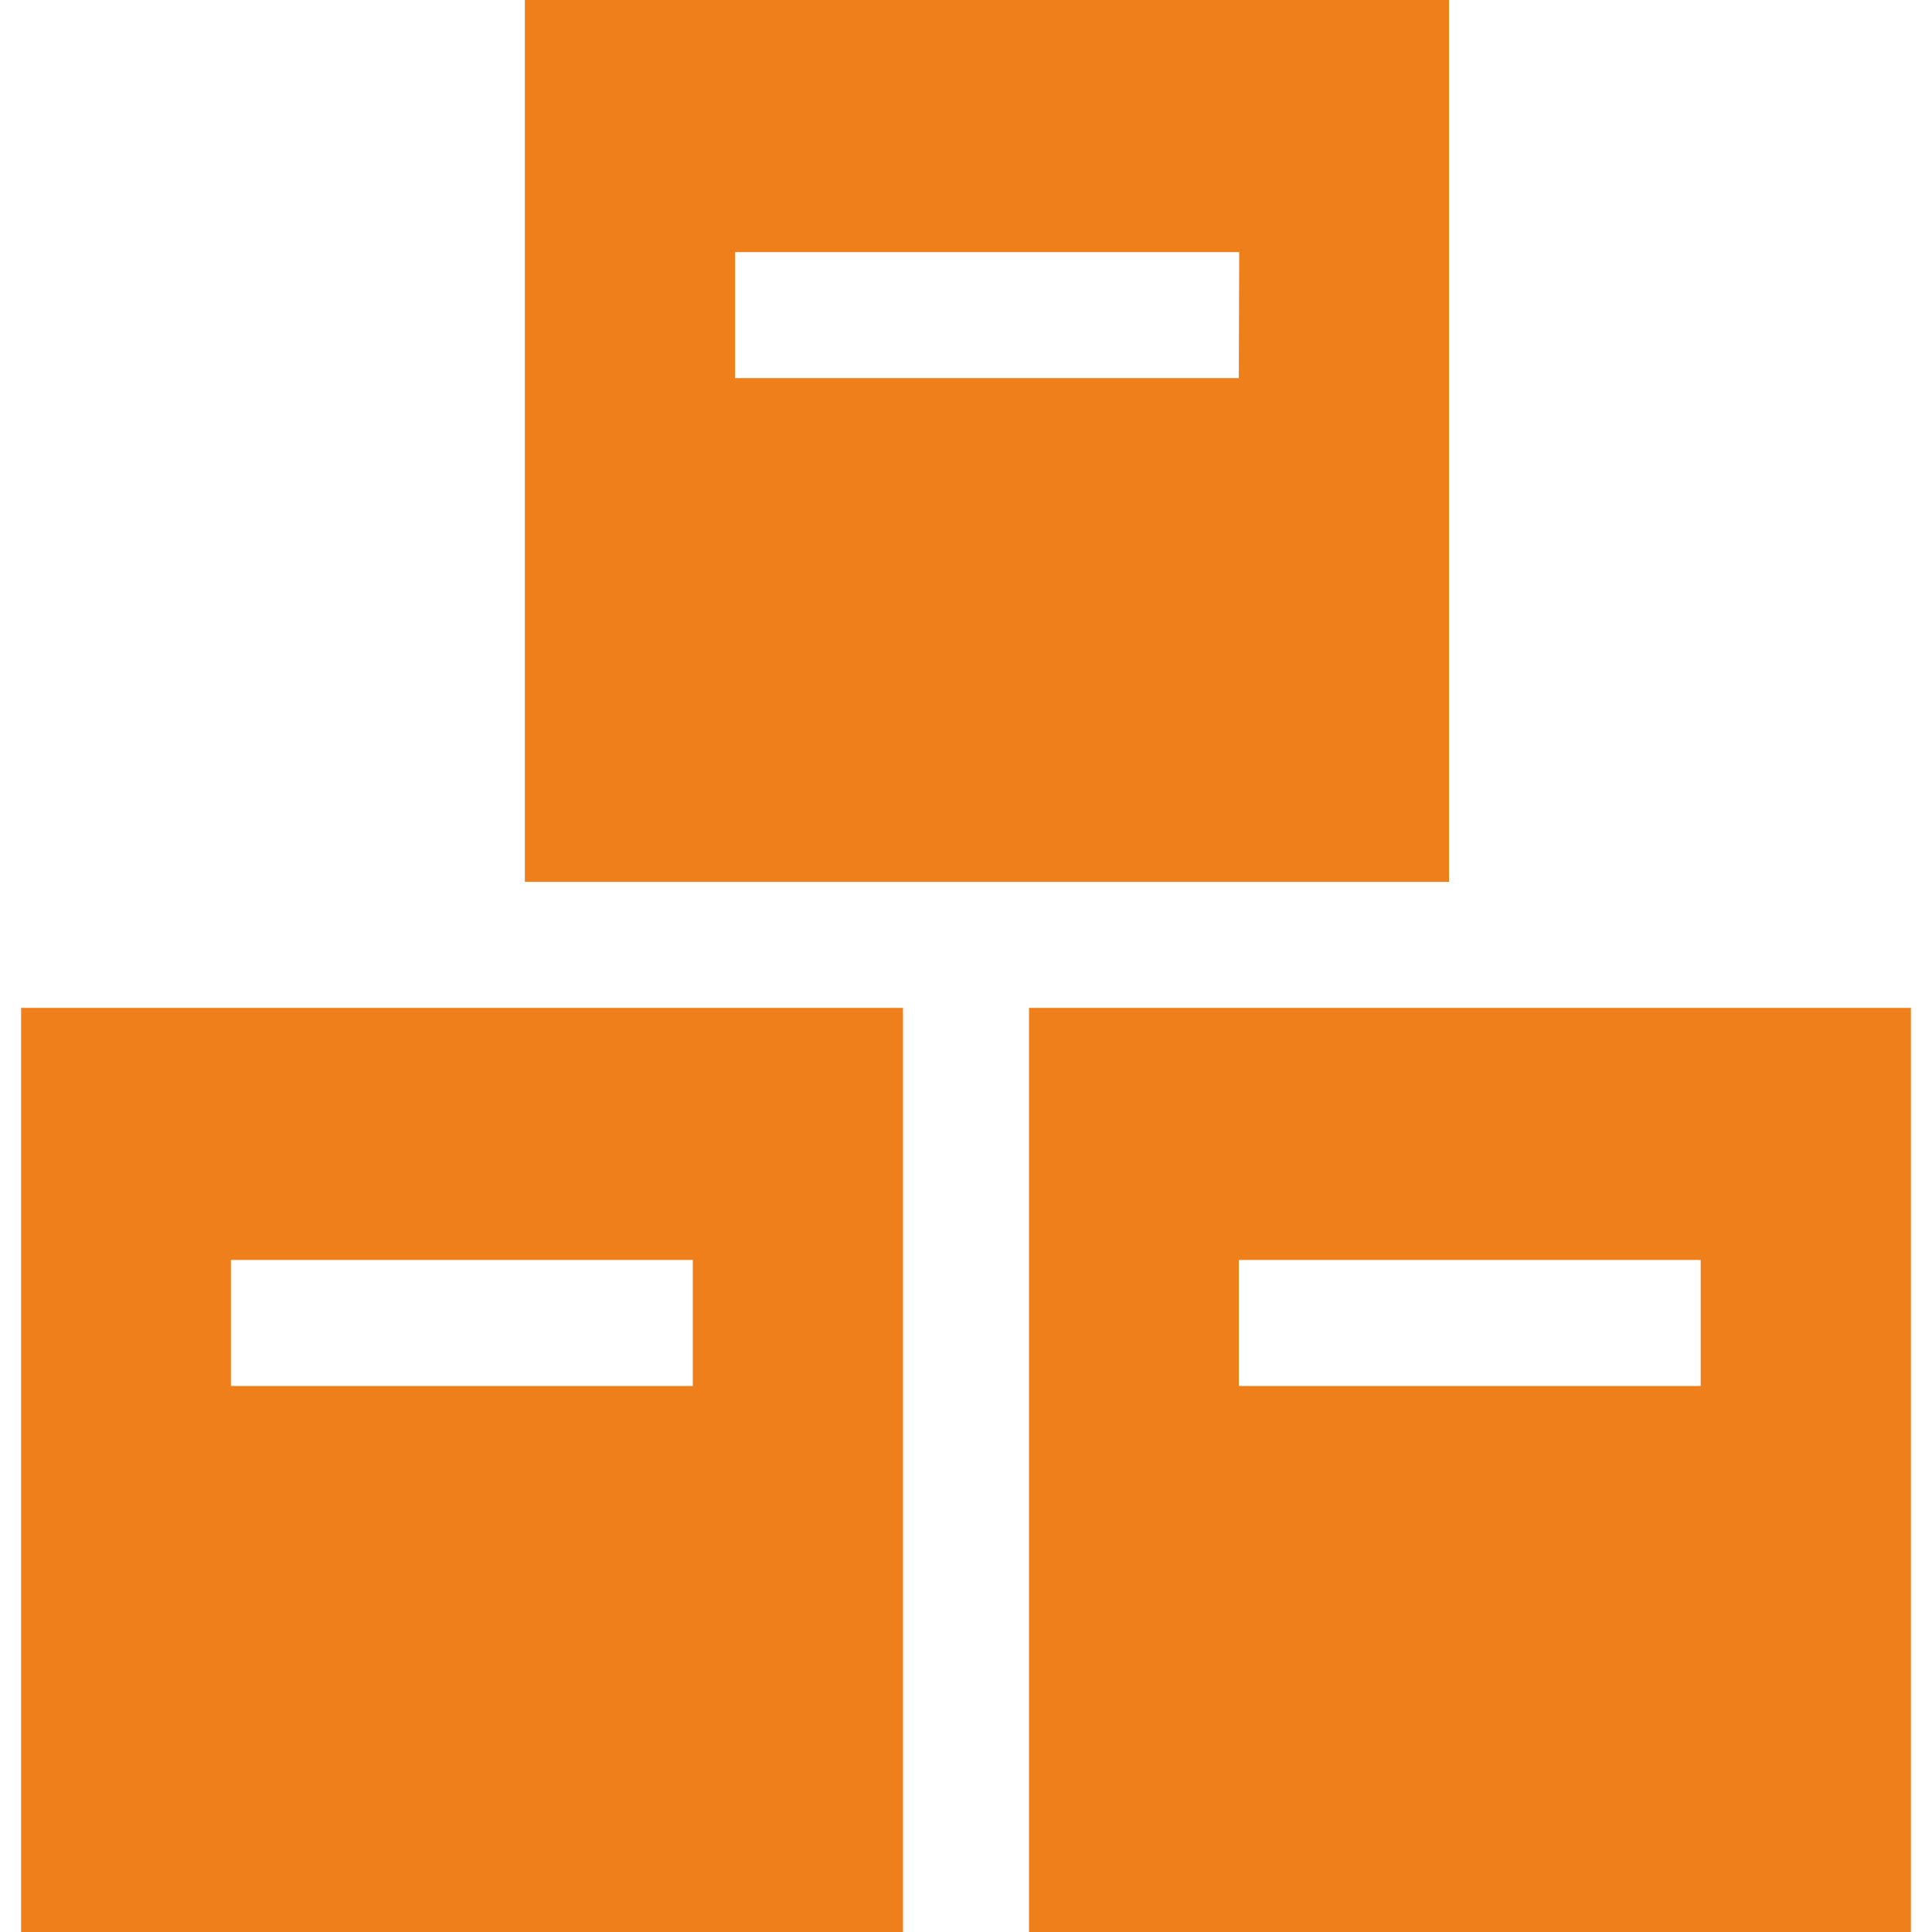 <?xml version="1.0" encoding="utf-8"?>
<!-- Generator: Adobe Illustrator 21.0.0, SVG Export Plug-In . SVG Version: 6.00 Build 0)  -->
<svg version="1.1" id="Layer_1" xmlns="http://www.w3.org/2000/svg" xmlns:xlink="http://www.w3.org/1999/xlink" x="0px" y="0px"
	 viewBox="0 0 512 512" style="enable-background:new 0 0 512 512;" xml:space="preserve">
<style type="text/css">
	.st0{fill:#EF7F1A;}
</style>
<g>
	<g>
		<path class="st0" d="M139.1,0v233.7H384V0H139.1z M328.3,100.2H194.8V66.8h133.6L328.3,100.2L328.3,100.2z"/>
	</g>
</g>
<g>
	<g>
		<path class="st0" d="M5.6,267.1V512h233.7V267.1H5.6z M183.7,367.3H61.2v-33.4h122.4V367.3z"/>
	</g>
</g>
<g>
	<g>
		<path class="st0" d="M272.7,267.1V512h233.7V267.1H272.7z M450.8,367.3H328.3v-33.4h122.4V367.3z"/>
	</g>
</g>
</svg>
